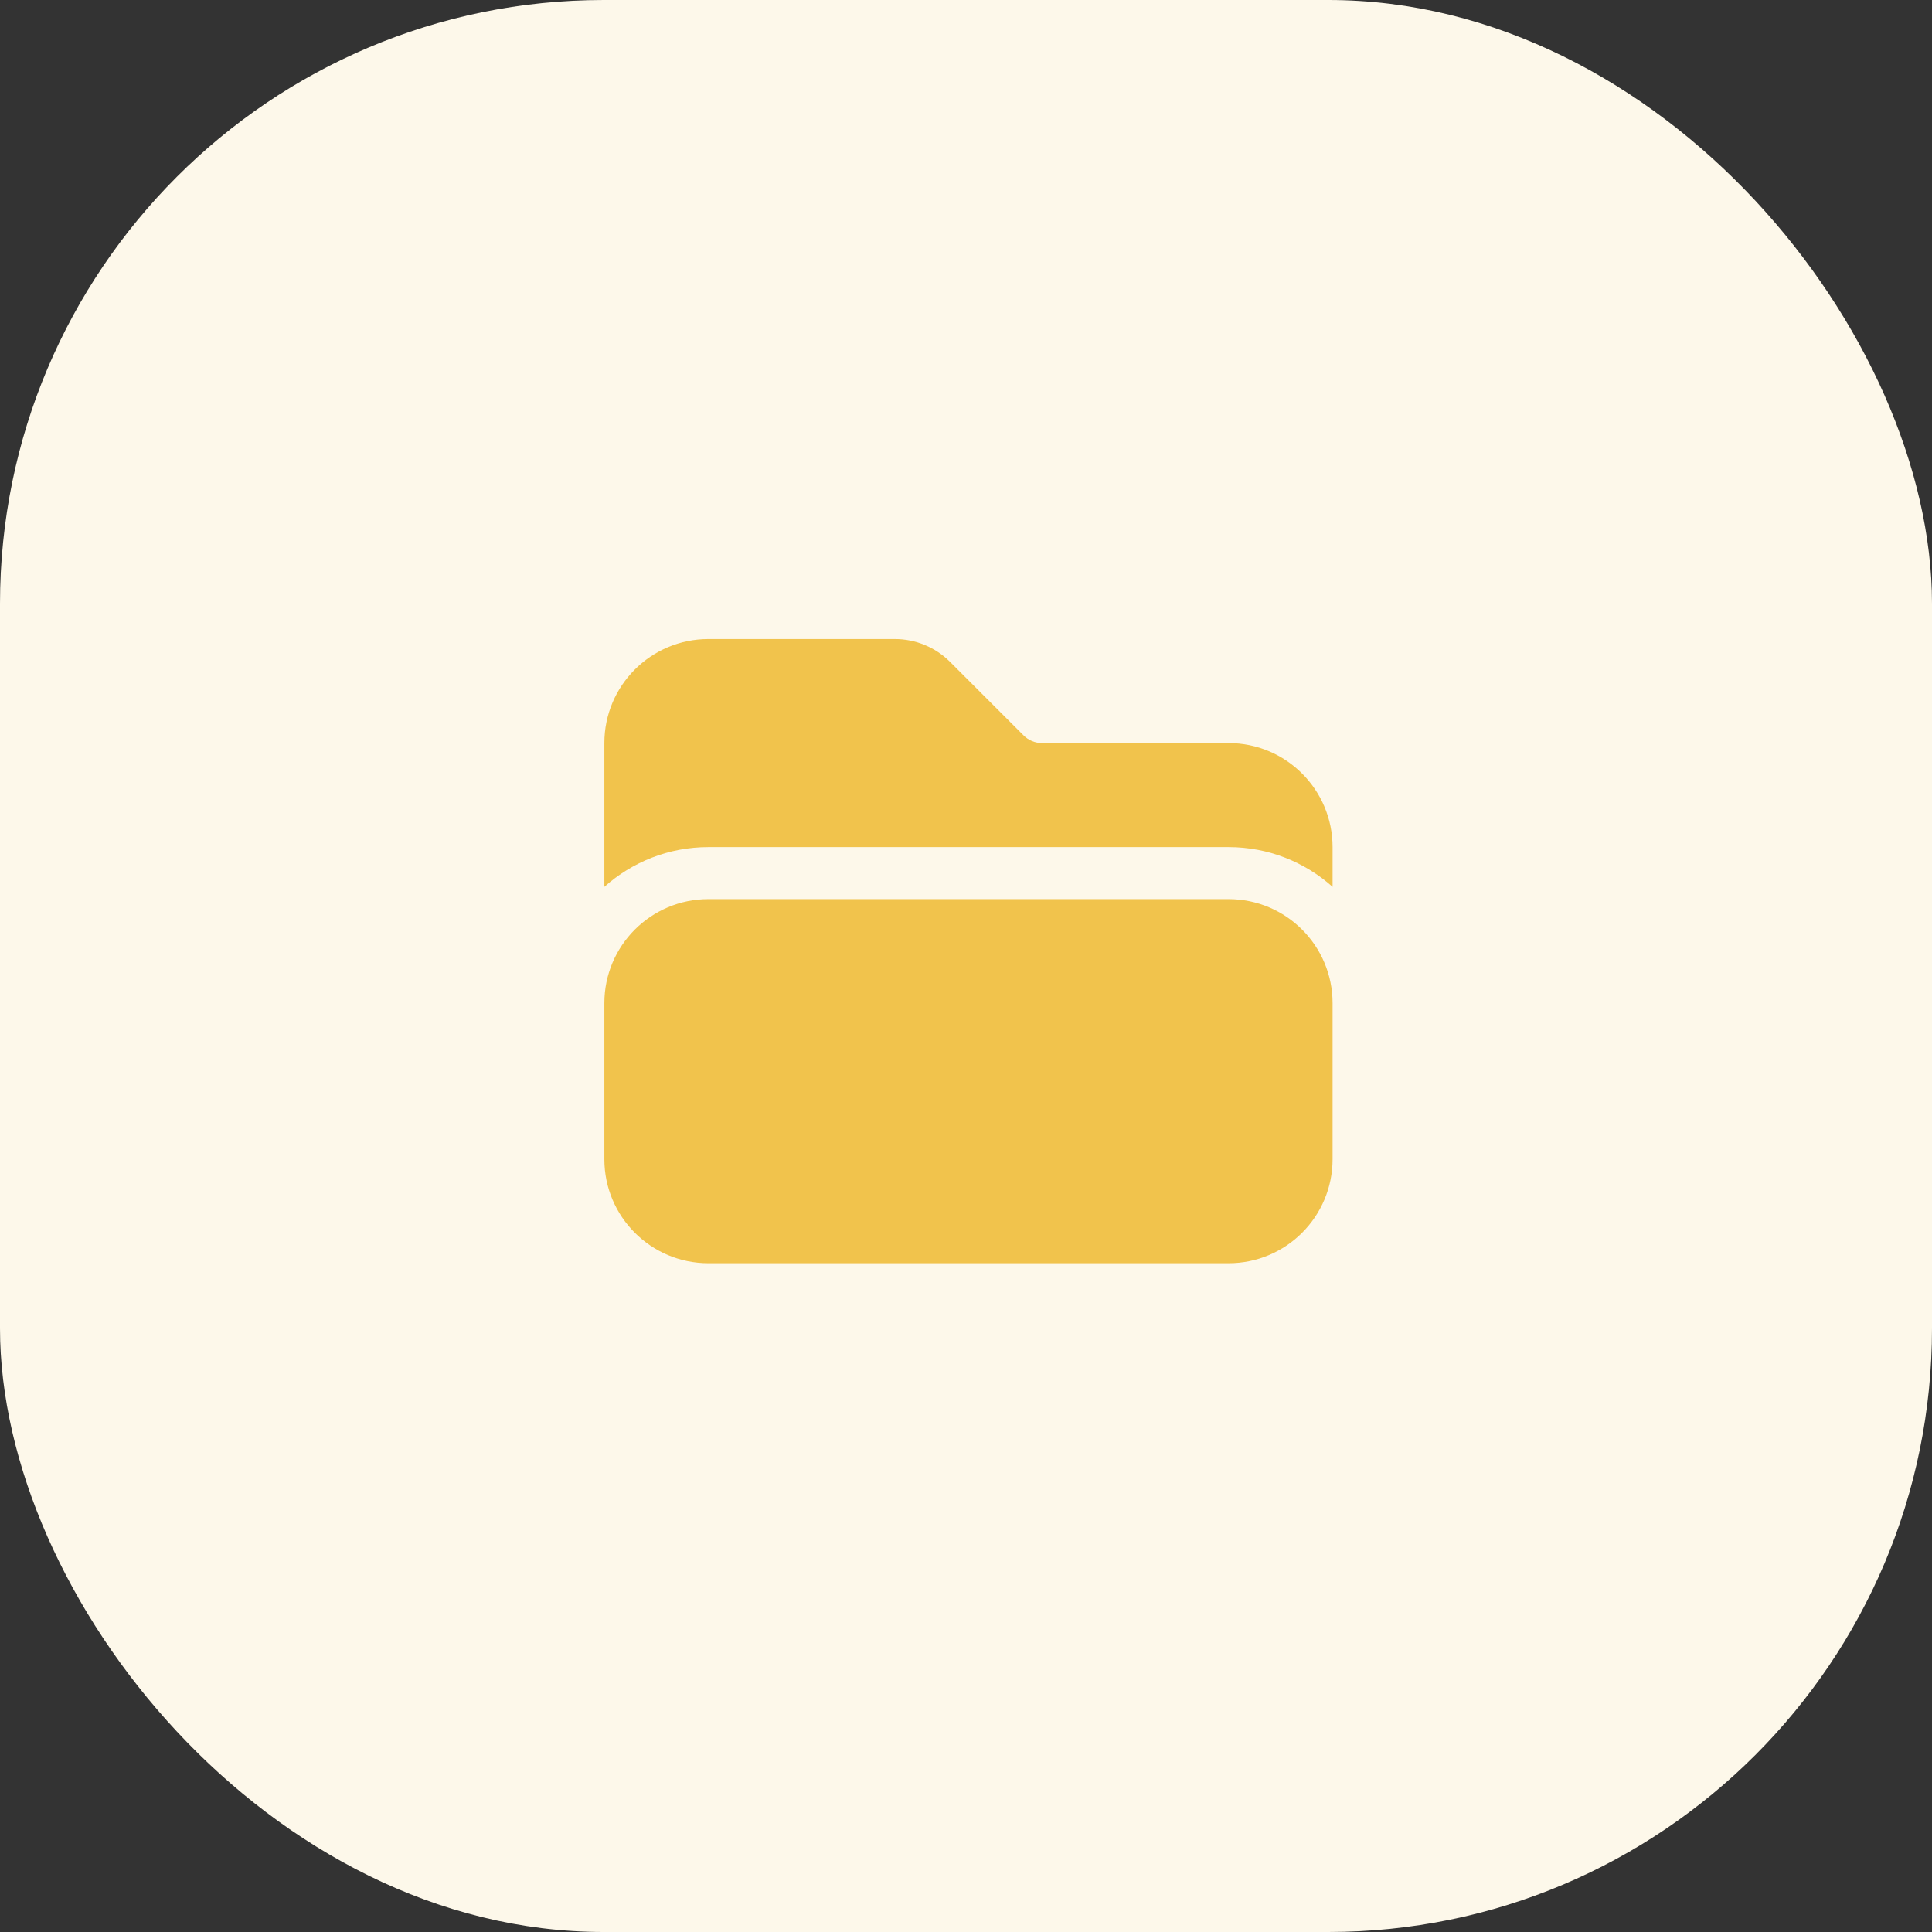 <?xml version="1.0" encoding="UTF-8"?> <svg xmlns="http://www.w3.org/2000/svg" width="65" height="65" viewBox="0 0 65 65" fill="none"><rect x="0" y="0" width="65" height="65" fill="#333333" stroke="none"/><rect width="65" height="65" rx="20.312" fill="#FDF8EA"></rect><path d="M41.333 42.5C43.266 42.5 44.833 40.933 44.833 39V33.75C44.833 31.817 43.266 30.25 41.333 30.25H23.833C21.9 30.25 20.333 31.817 20.333 33.75V39C20.333 40.933 21.9 42.5 23.833 42.5H41.333Z" fill="#F1C34C"></path><path d="M20.333 29.837V25C20.333 23.067 21.9 21.5 23.833 21.5H30.108C30.804 21.5 31.472 21.777 31.964 22.269L34.439 24.744C34.603 24.908 34.826 25 35.058 25H41.333C43.266 25 44.833 26.567 44.833 28.5V29.837C43.904 29.006 42.678 28.5 41.333 28.5H23.833C22.488 28.5 21.262 29.006 20.333 29.837Z" fill="#F1C34C"></path></svg> 